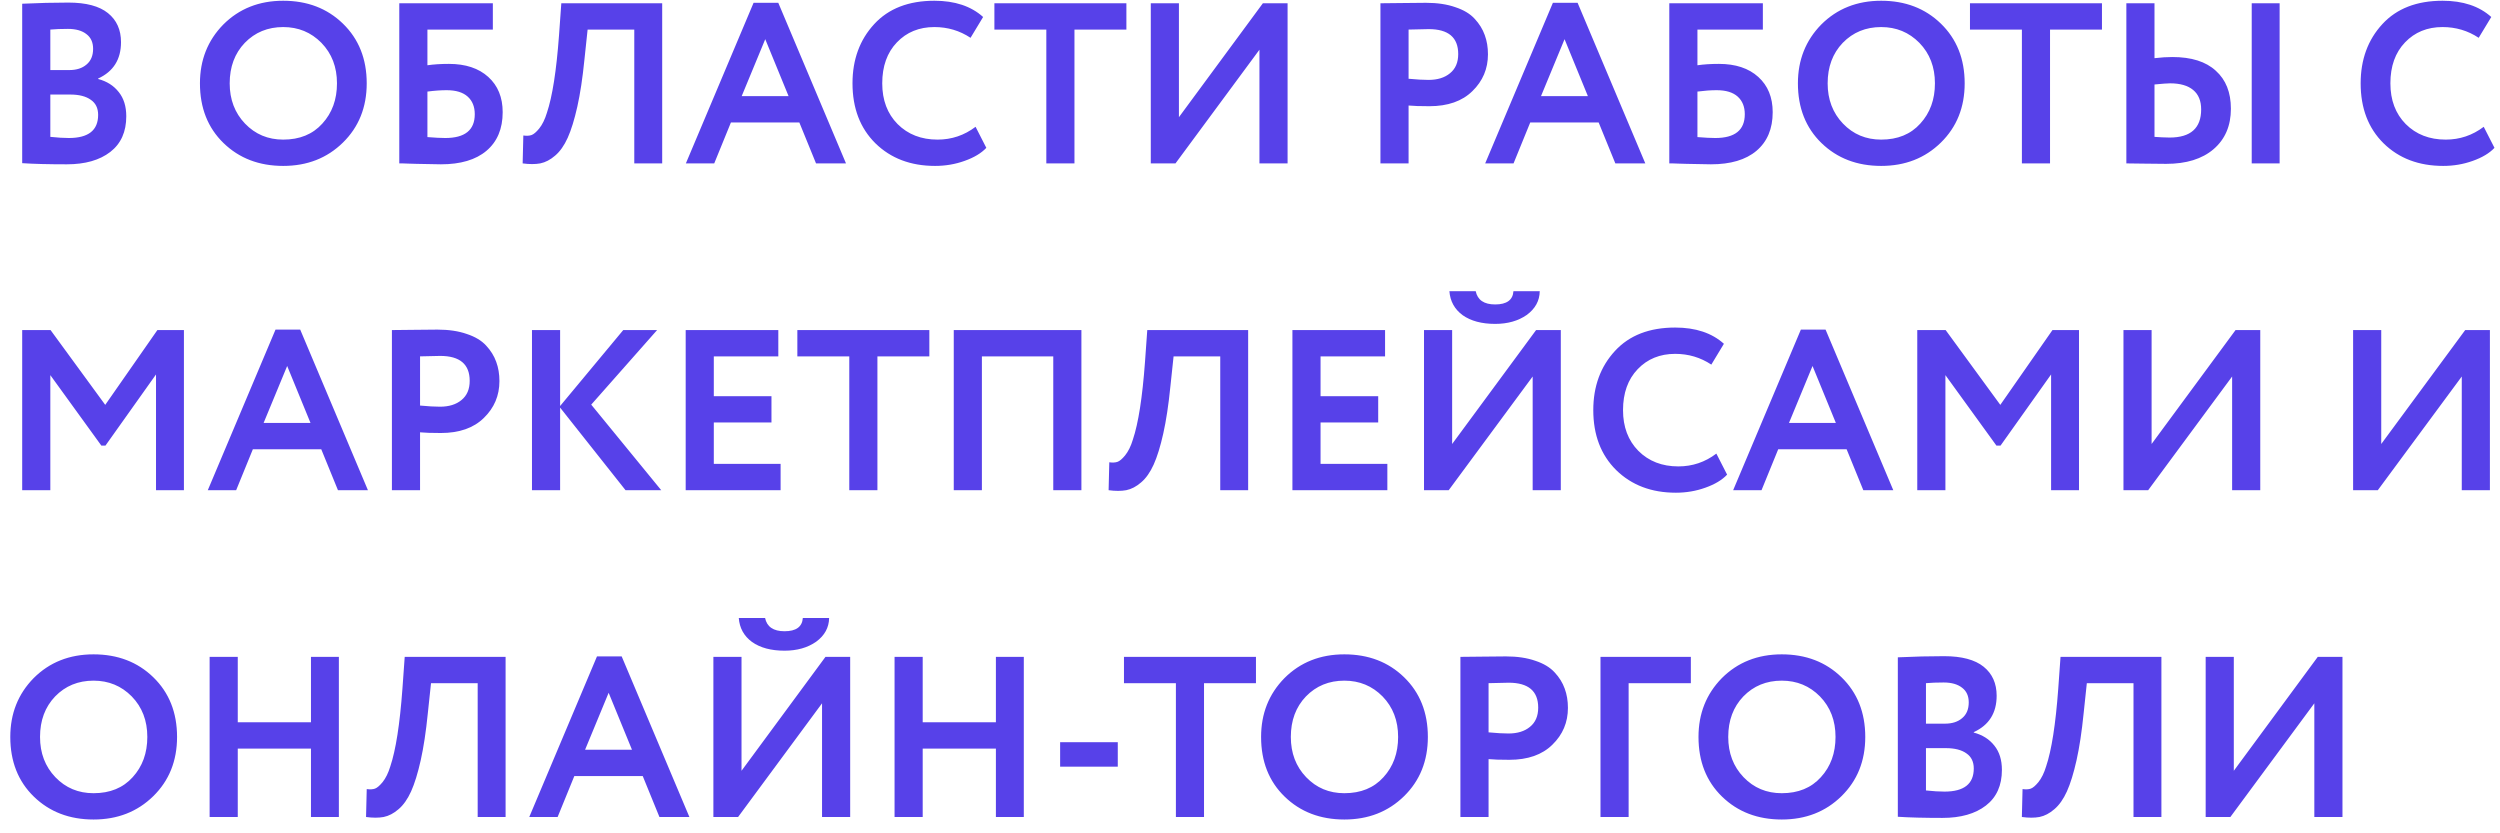 <?xml version="1.0" encoding="UTF-8"?> <svg xmlns="http://www.w3.org/2000/svg" width="153" height="51" viewBox="0 0 153 51" fill="none"> <path d="M1.358 9.986V0.228C2.366 0.181 3.309 0.158 4.186 0.158C5.269 0.158 6.076 0.373 6.608 0.802C7.14 1.231 7.406 1.824 7.406 2.58C7.406 3.635 6.939 4.377 6.006 4.806V4.834C6.538 4.974 6.958 5.24 7.266 5.632C7.574 6.015 7.728 6.509 7.728 7.116C7.728 8.068 7.401 8.796 6.748 9.3C6.095 9.804 5.208 10.056 4.088 10.056C2.968 10.056 2.058 10.033 1.358 9.986ZM4.298 5.786H3.08V8.376C3.519 8.423 3.897 8.446 4.214 8.446C5.409 8.446 6.006 7.975 6.006 7.032C6.006 6.621 5.857 6.313 5.558 6.108C5.259 5.893 4.839 5.786 4.298 5.786ZM4.158 1.768C3.747 1.768 3.388 1.782 3.08 1.81V4.288H4.242C4.681 4.288 5.031 4.176 5.292 3.952C5.563 3.728 5.698 3.406 5.698 2.986C5.698 2.594 5.563 2.295 5.292 2.09C5.021 1.875 4.643 1.768 4.158 1.768ZM12.237 5.1C12.237 3.672 12.713 2.473 13.665 1.502C14.636 0.531 15.859 0.046 17.333 0.046C18.808 0.046 20.026 0.513 20.987 1.446C21.958 2.389 22.443 3.607 22.443 5.1C22.443 6.565 21.958 7.774 20.987 8.726C20.017 9.678 18.799 10.154 17.333 10.154C15.859 10.154 14.641 9.687 13.679 8.754C12.718 7.821 12.237 6.603 12.237 5.1ZM14.057 5.1C14.057 6.089 14.37 6.911 14.995 7.564C15.621 8.217 16.4 8.544 17.333 8.544C18.341 8.544 19.139 8.217 19.727 7.564C20.325 6.911 20.623 6.089 20.623 5.1C20.623 4.101 20.306 3.275 19.671 2.622C19.037 1.978 18.257 1.656 17.333 1.656C16.391 1.656 15.607 1.978 14.981 2.622C14.365 3.266 14.057 4.092 14.057 5.1ZM24.436 10V0.2H30.162V1.81H26.158V3.994C26.541 3.938 26.98 3.91 27.474 3.91C28.491 3.91 29.294 4.176 29.882 4.708C30.47 5.24 30.764 5.959 30.764 6.864C30.764 7.881 30.433 8.67 29.77 9.23C29.117 9.781 28.188 10.056 26.984 10.056C26.76 10.056 26.265 10.047 25.5 10.028C25.351 10.028 25.192 10.023 25.024 10.014C24.856 10.014 24.726 10.009 24.632 10C24.548 10 24.483 10 24.436 10ZM27.334 5.52C26.98 5.52 26.587 5.548 26.158 5.604V8.39C26.616 8.427 26.98 8.446 27.25 8.446C28.454 8.446 29.056 7.961 29.056 6.99C29.056 6.533 28.912 6.173 28.622 5.912C28.333 5.651 27.904 5.52 27.334 5.52ZM40.526 10H38.818V1.81H35.962L35.766 3.658C35.654 4.778 35.509 5.735 35.332 6.528C35.154 7.321 34.958 7.956 34.744 8.432C34.529 8.908 34.272 9.272 33.974 9.524C33.684 9.776 33.381 9.935 33.064 10C32.756 10.056 32.396 10.056 31.986 10L32.028 8.292C32.233 8.32 32.401 8.311 32.532 8.264C32.662 8.217 32.816 8.087 32.994 7.872C33.19 7.629 33.348 7.307 33.47 6.906C33.806 5.907 34.053 4.325 34.212 2.16L34.352 0.2H40.526V10ZM43.711 10H41.975L46.119 0.172H47.631L51.775 10H49.941L48.919 7.494H44.733L43.711 10ZM48.261 5.884L46.833 2.398L45.391 5.884H48.261ZM59.705 7.76L60.363 9.048C60.055 9.375 59.612 9.641 59.033 9.846C58.464 10.051 57.862 10.154 57.227 10.154C55.734 10.154 54.516 9.692 53.573 8.768C52.64 7.844 52.173 6.621 52.173 5.1C52.173 3.644 52.616 2.435 53.503 1.474C54.38 0.522 55.608 0.046 57.185 0.046C58.436 0.046 59.43 0.377 60.167 1.04L59.397 2.314C58.734 1.875 57.997 1.656 57.185 1.656C56.252 1.656 55.486 1.969 54.889 2.594C54.292 3.219 53.993 4.055 53.993 5.1C53.993 6.127 54.306 6.957 54.931 7.592C55.566 8.227 56.382 8.544 57.381 8.544C58.24 8.544 59.014 8.283 59.705 7.76ZM64.035 1.81H60.857V0.2H68.935V1.81H65.757V10H64.035V1.81ZM77.078 3.042L71.94 10H70.428V0.2H72.15V7.172L77.288 0.2H78.8V10H77.078V3.042ZM86.205 6.458V10H84.483V0.2C84.894 0.2 85.337 0.195 85.813 0.186C86.298 0.177 86.784 0.172 87.269 0.172C87.96 0.172 88.557 0.261 89.061 0.438C89.574 0.606 89.971 0.844 90.251 1.152C90.531 1.451 90.736 1.782 90.867 2.146C90.998 2.501 91.063 2.893 91.063 3.322C91.063 4.209 90.746 4.96 90.111 5.576C89.486 6.192 88.608 6.5 87.479 6.5C86.91 6.5 86.485 6.486 86.205 6.458ZM87.437 1.782L86.205 1.81V4.82C86.7 4.867 87.106 4.89 87.423 4.89C87.974 4.89 88.412 4.755 88.739 4.484C89.075 4.213 89.243 3.821 89.243 3.308C89.243 2.291 88.641 1.782 87.437 1.782ZM92.629 10H90.893L95.037 0.172H96.549L100.693 10H98.859L97.837 7.494H93.651L92.629 10ZM97.179 5.884L95.751 2.398L94.309 5.884H97.179ZM102.161 10V0.2H107.887V1.81H103.883V3.994C104.265 3.938 104.704 3.91 105.199 3.91C106.216 3.91 107.019 4.176 107.607 4.708C108.195 5.24 108.489 5.959 108.489 6.864C108.489 7.881 108.157 8.67 107.495 9.23C106.841 9.781 105.913 10.056 104.709 10.056C104.485 10.056 103.99 10.047 103.225 10.028C103.075 10.028 102.917 10.023 102.749 10.014C102.581 10.014 102.45 10.009 102.357 10C102.273 10 102.207 10 102.161 10ZM105.059 5.52C104.704 5.52 104.312 5.548 103.883 5.604V8.39C104.34 8.427 104.704 8.446 104.975 8.446C106.179 8.446 106.781 7.961 106.781 6.99C106.781 6.533 106.636 6.173 106.347 5.912C106.057 5.651 105.628 5.52 105.059 5.52ZM110.032 5.1C110.032 3.672 110.508 2.473 111.46 1.502C112.431 0.531 113.654 0.046 115.128 0.046C116.603 0.046 117.821 0.513 118.782 1.446C119.753 2.389 120.238 3.607 120.238 5.1C120.238 6.565 119.753 7.774 118.782 8.726C117.812 9.678 116.594 10.154 115.128 10.154C113.654 10.154 112.436 9.687 111.474 8.754C110.513 7.821 110.032 6.603 110.032 5.1ZM111.852 5.1C111.852 6.089 112.165 6.911 112.79 7.564C113.416 8.217 114.195 8.544 115.128 8.544C116.136 8.544 116.934 8.217 117.522 7.564C118.12 6.911 118.418 6.089 118.418 5.1C118.418 4.101 118.101 3.275 117.466 2.622C116.832 1.978 116.052 1.656 115.128 1.656C114.186 1.656 113.402 1.978 112.776 2.622C112.16 3.266 111.852 4.092 111.852 5.1ZM123.74 1.81H120.562V0.2H128.64V1.81H125.462V10H123.74V1.81ZM139.513 10H137.805V0.2H139.513V10ZM132.807 5.1C132.658 5.1 132.341 5.123 131.855 5.17V8.376C131.93 8.376 132.079 8.385 132.303 8.404C132.527 8.413 132.686 8.418 132.779 8.418C134.067 8.418 134.711 7.844 134.711 6.696C134.711 6.173 134.548 5.777 134.221 5.506C133.895 5.235 133.423 5.1 132.807 5.1ZM130.133 0.2H131.855V3.56C132.257 3.513 132.621 3.49 132.947 3.49C134.114 3.49 135.001 3.77 135.607 4.33C136.223 4.881 136.531 5.655 136.531 6.654C136.531 7.699 136.177 8.525 135.467 9.132C134.767 9.729 133.801 10.028 132.569 10.028C132.047 10.028 131.594 10.023 131.211 10.014C130.838 10.005 130.479 10 130.133 10V0.2ZM152.004 7.76L152.662 9.048C152.354 9.375 151.91 9.641 151.332 9.846C150.762 10.051 150.16 10.154 149.526 10.154C148.032 10.154 146.814 9.692 145.872 8.768C144.938 7.844 144.472 6.621 144.472 5.1C144.472 3.644 144.915 2.435 145.802 1.474C146.679 0.522 147.906 0.046 149.484 0.046C150.734 0.046 151.728 0.377 152.466 1.04L151.696 2.314C151.033 1.875 150.296 1.656 149.484 1.656C148.55 1.656 147.785 1.969 147.188 2.594C146.59 3.219 146.292 4.055 146.292 5.1C146.292 6.127 146.604 6.957 147.23 7.592C147.864 8.227 148.681 8.544 149.68 8.544C150.538 8.544 151.313 8.283 152.004 7.76ZM3.08 30H1.358V20.2H3.094L6.44 24.778L9.632 20.2H11.256V30H9.548V22.916L6.454 27.27H6.202L3.08 22.958V30ZM14.453 30H12.717L16.861 20.172H18.373L22.517 30H20.683L19.661 27.494H15.475L14.453 30ZM19.003 25.884L17.575 22.398L16.133 25.884H19.003ZM25.707 26.458V30H23.985V20.2C24.396 20.2 24.839 20.195 25.315 20.186C25.8 20.177 26.286 20.172 26.771 20.172C27.462 20.172 28.059 20.261 28.563 20.438C29.076 20.606 29.473 20.844 29.753 21.152C30.033 21.451 30.238 21.782 30.369 22.146C30.5 22.501 30.565 22.893 30.565 23.322C30.565 24.209 30.248 24.96 29.613 25.576C28.988 26.192 28.11 26.5 26.981 26.5C26.412 26.5 25.987 26.486 25.707 26.458ZM26.939 21.782L25.707 21.81V24.82C26.202 24.867 26.608 24.89 26.925 24.89C27.476 24.89 27.914 24.755 28.241 24.484C28.577 24.213 28.745 23.821 28.745 23.308C28.745 22.291 28.143 21.782 26.939 21.782ZM34.279 30H32.557V20.2H34.279V24.848L38.143 20.2H40.215L36.183 24.764L40.467 30H38.283L34.279 24.946V30ZM47.773 30H41.964V20.2H47.633V21.81H43.685V24.246H47.214V25.856H43.685V28.39H47.773V30ZM51.976 21.81H48.798V20.2H56.876V21.81H53.698V30H51.976V21.81ZM66.182 30H64.46V21.81H60.092V30H58.37V20.2H66.182V30ZM76.387 30H74.679V21.81H71.823L71.627 23.658C71.515 24.778 71.37 25.735 71.193 26.528C71.016 27.321 70.82 27.956 70.605 28.432C70.39 28.908 70.134 29.272 69.835 29.524C69.546 29.776 69.242 29.935 68.925 30C68.617 30.056 68.258 30.056 67.847 30L67.889 28.292C68.094 28.32 68.262 28.311 68.393 28.264C68.524 28.217 68.678 28.087 68.855 27.872C69.051 27.629 69.21 27.307 69.331 26.906C69.667 25.907 69.914 24.325 70.073 22.16L70.213 20.2H76.387V30ZM84.906 30H79.096V20.2H84.766V21.81H80.818V24.246H84.346V25.856H80.818V28.39H84.906V30ZM93.799 23.042L88.661 30H87.149V20.2H88.871V27.172L94.009 20.2H95.521V30H93.799V23.042ZM88.703 17.82H90.313C90.425 18.361 90.822 18.632 91.503 18.632C92.212 18.632 92.586 18.361 92.623 17.82H94.233C94.224 18.408 93.958 18.893 93.435 19.276C92.912 19.64 92.268 19.822 91.503 19.822C90.682 19.822 90.019 19.645 89.515 19.29C89.02 18.926 88.75 18.436 88.703 17.82ZM105.041 27.76L105.699 29.048C105.391 29.375 104.948 29.641 104.369 29.846C103.8 30.051 103.198 30.154 102.563 30.154C101.07 30.154 99.852 29.692 98.909 28.768C97.976 27.844 97.509 26.621 97.509 25.1C97.509 23.644 97.952 22.435 98.839 21.474C99.716 20.522 100.944 20.046 102.521 20.046C103.772 20.046 104.766 20.377 105.503 21.04L104.733 22.314C104.07 21.875 103.333 21.656 102.521 21.656C101.588 21.656 100.822 21.969 100.225 22.594C99.628 23.219 99.329 24.055 99.329 25.1C99.329 26.127 99.642 26.957 100.267 27.592C100.902 28.227 101.718 28.544 102.717 28.544C103.576 28.544 104.35 28.283 105.041 27.76ZM107.805 30H106.069L110.213 20.172H111.725L115.869 30H114.035L113.013 27.494H108.827L107.805 30ZM112.355 25.884L110.927 22.398L109.485 25.884H112.355ZM119.059 30H117.337V20.2H119.073L122.419 24.778L125.611 20.2H127.235V30H125.527V22.916L122.433 27.27H122.181L119.059 22.958V30ZM136.606 23.042L131.468 30H129.956V20.2H131.678V27.172L136.816 20.2H138.328V30H136.606V23.042ZM150.66 23.042L145.522 30H144.01V20.2H145.732V27.172L150.87 20.2H152.382V30H150.66V23.042ZM0.63 45.1C0.63 43.672 1.106 42.473 2.058 41.502C3.029 40.531 4.251 40.046 5.726 40.046C7.201 40.046 8.419 40.513 9.38 41.446C10.351 42.389 10.836 43.607 10.836 45.1C10.836 46.565 10.351 47.774 9.38 48.726C8.409 49.678 7.191 50.154 5.726 50.154C4.251 50.154 3.033 49.687 2.072 48.754C1.111 47.821 0.63 46.603 0.63 45.1ZM2.45 45.1C2.45 46.089 2.763 46.911 3.388 47.564C4.013 48.217 4.793 48.544 5.726 48.544C6.734 48.544 7.532 48.217 8.12 47.564C8.717 46.911 9.016 46.089 9.016 45.1C9.016 44.101 8.699 43.275 8.064 42.622C7.429 41.978 6.65 41.656 5.726 41.656C4.783 41.656 3.999 41.978 3.374 42.622C2.758 43.266 2.45 44.092 2.45 45.1ZM20.739 50H19.031V45.814H14.551V50H12.829V40.2H14.551V44.204H19.031V40.2H20.739V50ZM30.942 50H29.234V41.81H26.378L26.182 43.658C26.07 44.778 25.925 45.735 25.748 46.528C25.57 47.321 25.374 47.956 25.16 48.432C24.945 48.908 24.688 49.272 24.39 49.524C24.1 49.776 23.797 49.935 23.48 50C23.172 50.056 22.812 50.056 22.402 50L22.444 48.292C22.649 48.32 22.817 48.311 22.948 48.264C23.078 48.217 23.232 48.087 23.41 47.872C23.606 47.629 23.764 47.307 23.886 46.906C24.222 45.907 24.469 44.325 24.628 42.16L24.768 40.2H30.942V50ZM34.127 50H32.391L36.535 40.172H38.047L42.191 50H40.357L39.335 47.494H35.149L34.127 50ZM38.677 45.884L37.249 42.398L35.807 45.884H38.677ZM50.309 43.042L45.171 50H43.659V40.2H45.381V47.172L50.519 40.2H52.031V50H50.309V43.042ZM45.213 37.82H46.823C46.935 38.361 47.331 38.632 48.013 38.632C48.722 38.632 49.095 38.361 49.133 37.82H50.743C50.733 38.408 50.467 38.893 49.945 39.276C49.422 39.64 48.778 39.822 48.013 39.822C47.191 39.822 46.529 39.645 46.025 39.29C45.53 38.926 45.259 38.436 45.213 37.82ZM62.657 50H60.949V45.814H56.469V50H54.747V40.2H56.469V44.204H60.949V40.2H62.657V50ZM68.408 46.92H64.88V45.422H68.408V46.92ZM71.965 41.81H68.787V40.2H76.865V41.81H73.686V50H71.965V41.81ZM77.179 45.1C77.179 43.672 77.655 42.473 78.607 41.502C79.578 40.531 80.8 40.046 82.275 40.046C83.749 40.046 84.968 40.513 85.929 41.446C86.9 42.389 87.385 43.607 87.385 45.1C87.385 46.565 86.9 47.774 85.929 48.726C84.958 49.678 83.74 50.154 82.275 50.154C80.8 50.154 79.582 49.687 78.621 48.754C77.659 47.821 77.179 46.603 77.179 45.1ZM78.999 45.1C78.999 46.089 79.311 46.911 79.937 47.564C80.562 48.217 81.341 48.544 82.275 48.544C83.283 48.544 84.081 48.217 84.669 47.564C85.266 46.911 85.565 46.089 85.565 45.1C85.565 44.101 85.248 43.275 84.613 42.622C83.978 41.978 83.199 41.656 82.275 41.656C81.332 41.656 80.548 41.978 79.923 42.622C79.307 43.266 78.999 44.092 78.999 45.1ZM91.1 46.458V50H89.377V40.2C89.788 40.2 90.231 40.195 90.707 40.186C91.193 40.177 91.678 40.172 92.163 40.172C92.854 40.172 93.451 40.261 93.956 40.438C94.469 40.606 94.865 40.844 95.145 41.152C95.425 41.451 95.631 41.782 95.761 42.146C95.892 42.501 95.957 42.893 95.957 43.322C95.957 44.209 95.64 44.96 95.005 45.576C94.38 46.192 93.503 46.5 92.374 46.5C91.804 46.5 91.379 46.486 91.1 46.458ZM92.332 41.782L91.1 41.81V44.82C91.594 44.867 92 44.89 92.317 44.89C92.868 44.89 93.307 44.755 93.633 44.484C93.969 44.213 94.138 43.821 94.138 43.308C94.138 42.291 93.535 41.782 92.332 41.782ZM99.672 50H97.95V40.2H103.48V41.81H99.672V50ZM103.948 45.1C103.948 43.672 104.424 42.473 105.376 41.502C106.347 40.531 107.57 40.046 109.044 40.046C110.519 40.046 111.737 40.513 112.698 41.446C113.669 42.389 114.154 43.607 114.154 45.1C114.154 46.565 113.669 47.774 112.698 48.726C111.728 49.678 110.51 50.154 109.044 50.154C107.57 50.154 106.352 49.687 105.39 48.754C104.429 47.821 103.948 46.603 103.948 45.1ZM105.768 45.1C105.768 46.089 106.081 46.911 106.706 47.564C107.332 48.217 108.111 48.544 109.044 48.544C110.052 48.544 110.85 48.217 111.438 47.564C112.036 46.911 112.334 46.089 112.334 45.1C112.334 44.101 112.017 43.275 111.382 42.622C110.748 41.978 109.968 41.656 109.044 41.656C108.102 41.656 107.318 41.978 106.692 42.622C106.076 43.266 105.768 44.092 105.768 45.1ZM116.147 49.986V40.228C117.155 40.181 118.098 40.158 118.975 40.158C120.058 40.158 120.865 40.373 121.397 40.802C121.929 41.231 122.195 41.824 122.195 42.58C122.195 43.635 121.728 44.377 120.795 44.806V44.834C121.327 44.974 121.747 45.24 122.055 45.632C122.363 46.015 122.517 46.509 122.517 47.116C122.517 48.068 122.19 48.796 121.537 49.3C120.884 49.804 119.997 50.056 118.877 50.056C117.757 50.056 116.847 50.033 116.147 49.986ZM119.087 45.786H117.869V48.376C118.308 48.423 118.686 48.446 119.003 48.446C120.198 48.446 120.795 47.975 120.795 47.032C120.795 46.621 120.646 46.313 120.347 46.108C120.048 45.893 119.628 45.786 119.087 45.786ZM118.947 41.768C118.536 41.768 118.177 41.782 117.869 41.81V44.288H119.031C119.47 44.288 119.82 44.176 120.081 43.952C120.352 43.728 120.487 43.406 120.487 42.986C120.487 42.594 120.352 42.295 120.081 42.09C119.81 41.875 119.432 41.768 118.947 41.768ZM132.278 50H130.57V41.81H127.714L127.518 43.658C127.406 44.778 127.261 45.735 127.084 46.528C126.906 47.321 126.71 47.956 126.496 48.432C126.281 48.908 126.024 49.272 125.726 49.524C125.436 49.776 125.133 49.935 124.816 50C124.508 50.056 124.148 50.056 123.738 50L123.78 48.292C123.985 48.32 124.153 48.311 124.284 48.264C124.414 48.217 124.568 48.087 124.746 47.872C124.942 47.629 125.1 47.307 125.222 46.906C125.558 45.907 125.805 44.325 125.964 42.16L126.104 40.2H132.278V50ZM141.637 43.042L136.499 50H134.987V40.2H136.709V47.172L141.847 40.2H143.359V50H141.637V43.042Z" fill="#5741E9"></path> </svg> 